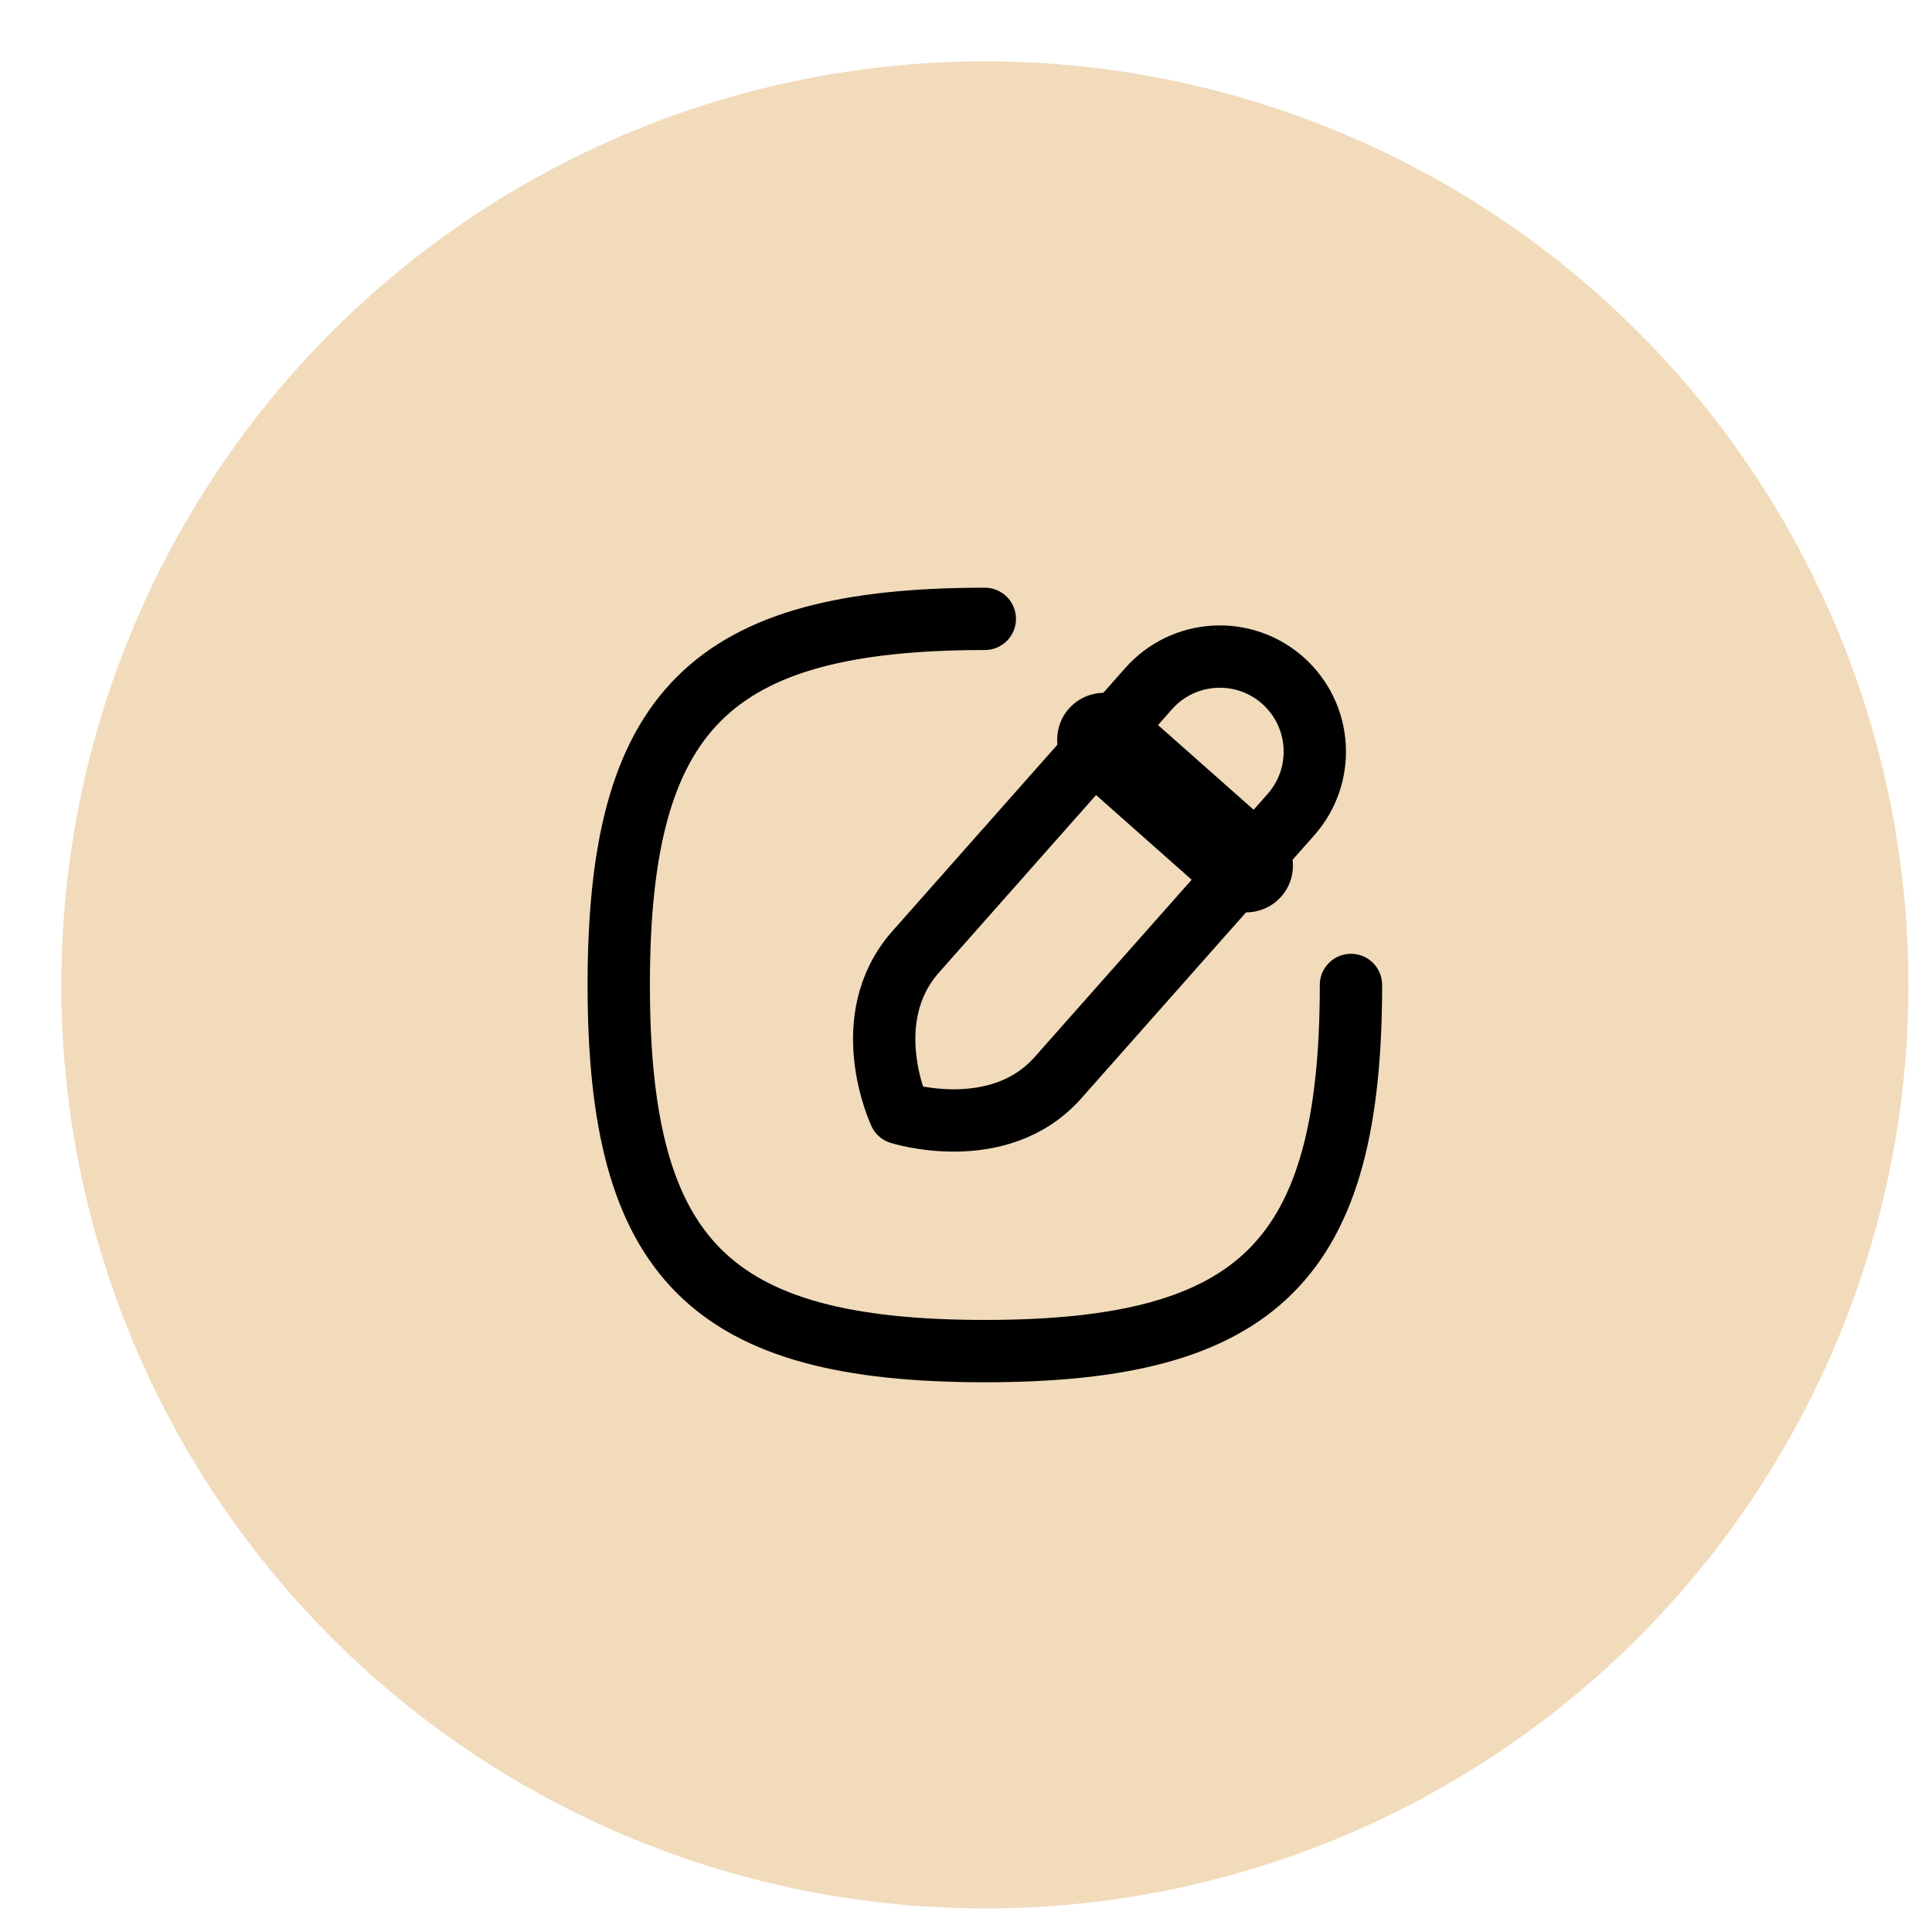 <svg width="31" height="31" viewBox="0 0 31 31" fill="none" xmlns="http://www.w3.org/2000/svg">
<circle cx="15.803" cy="15.803" r="14.819" fill="#F1DBBB"/>
<path d="M15.802 9.93C11.397 9.93 9.928 11.399 9.928 15.804C9.928 20.21 11.397 21.679 15.802 21.679C20.208 21.679 21.677 20.21 21.677 15.804" stroke="black" stroke-linecap="round" stroke-linejoin="round"/>
<path fill-rule="evenodd" clip-rule="evenodd" d="M20.583 10.918C19.953 10.36 18.989 10.419 18.431 11.049C18.431 11.049 15.656 14.183 14.694 15.271C13.731 16.358 14.437 17.86 14.437 17.86C14.437 17.86 16.027 18.364 16.976 17.292C17.926 16.22 20.714 13.071 20.714 13.071C21.272 12.44 21.213 11.477 20.583 10.918Z" stroke="black" stroke-linecap="round" stroke-linejoin="round"/>
<path d="M17.713 11.867L19.996 13.889" stroke="black" stroke-width="1.5" stroke-linecap="round" stroke-linejoin="round"/>
</svg>
